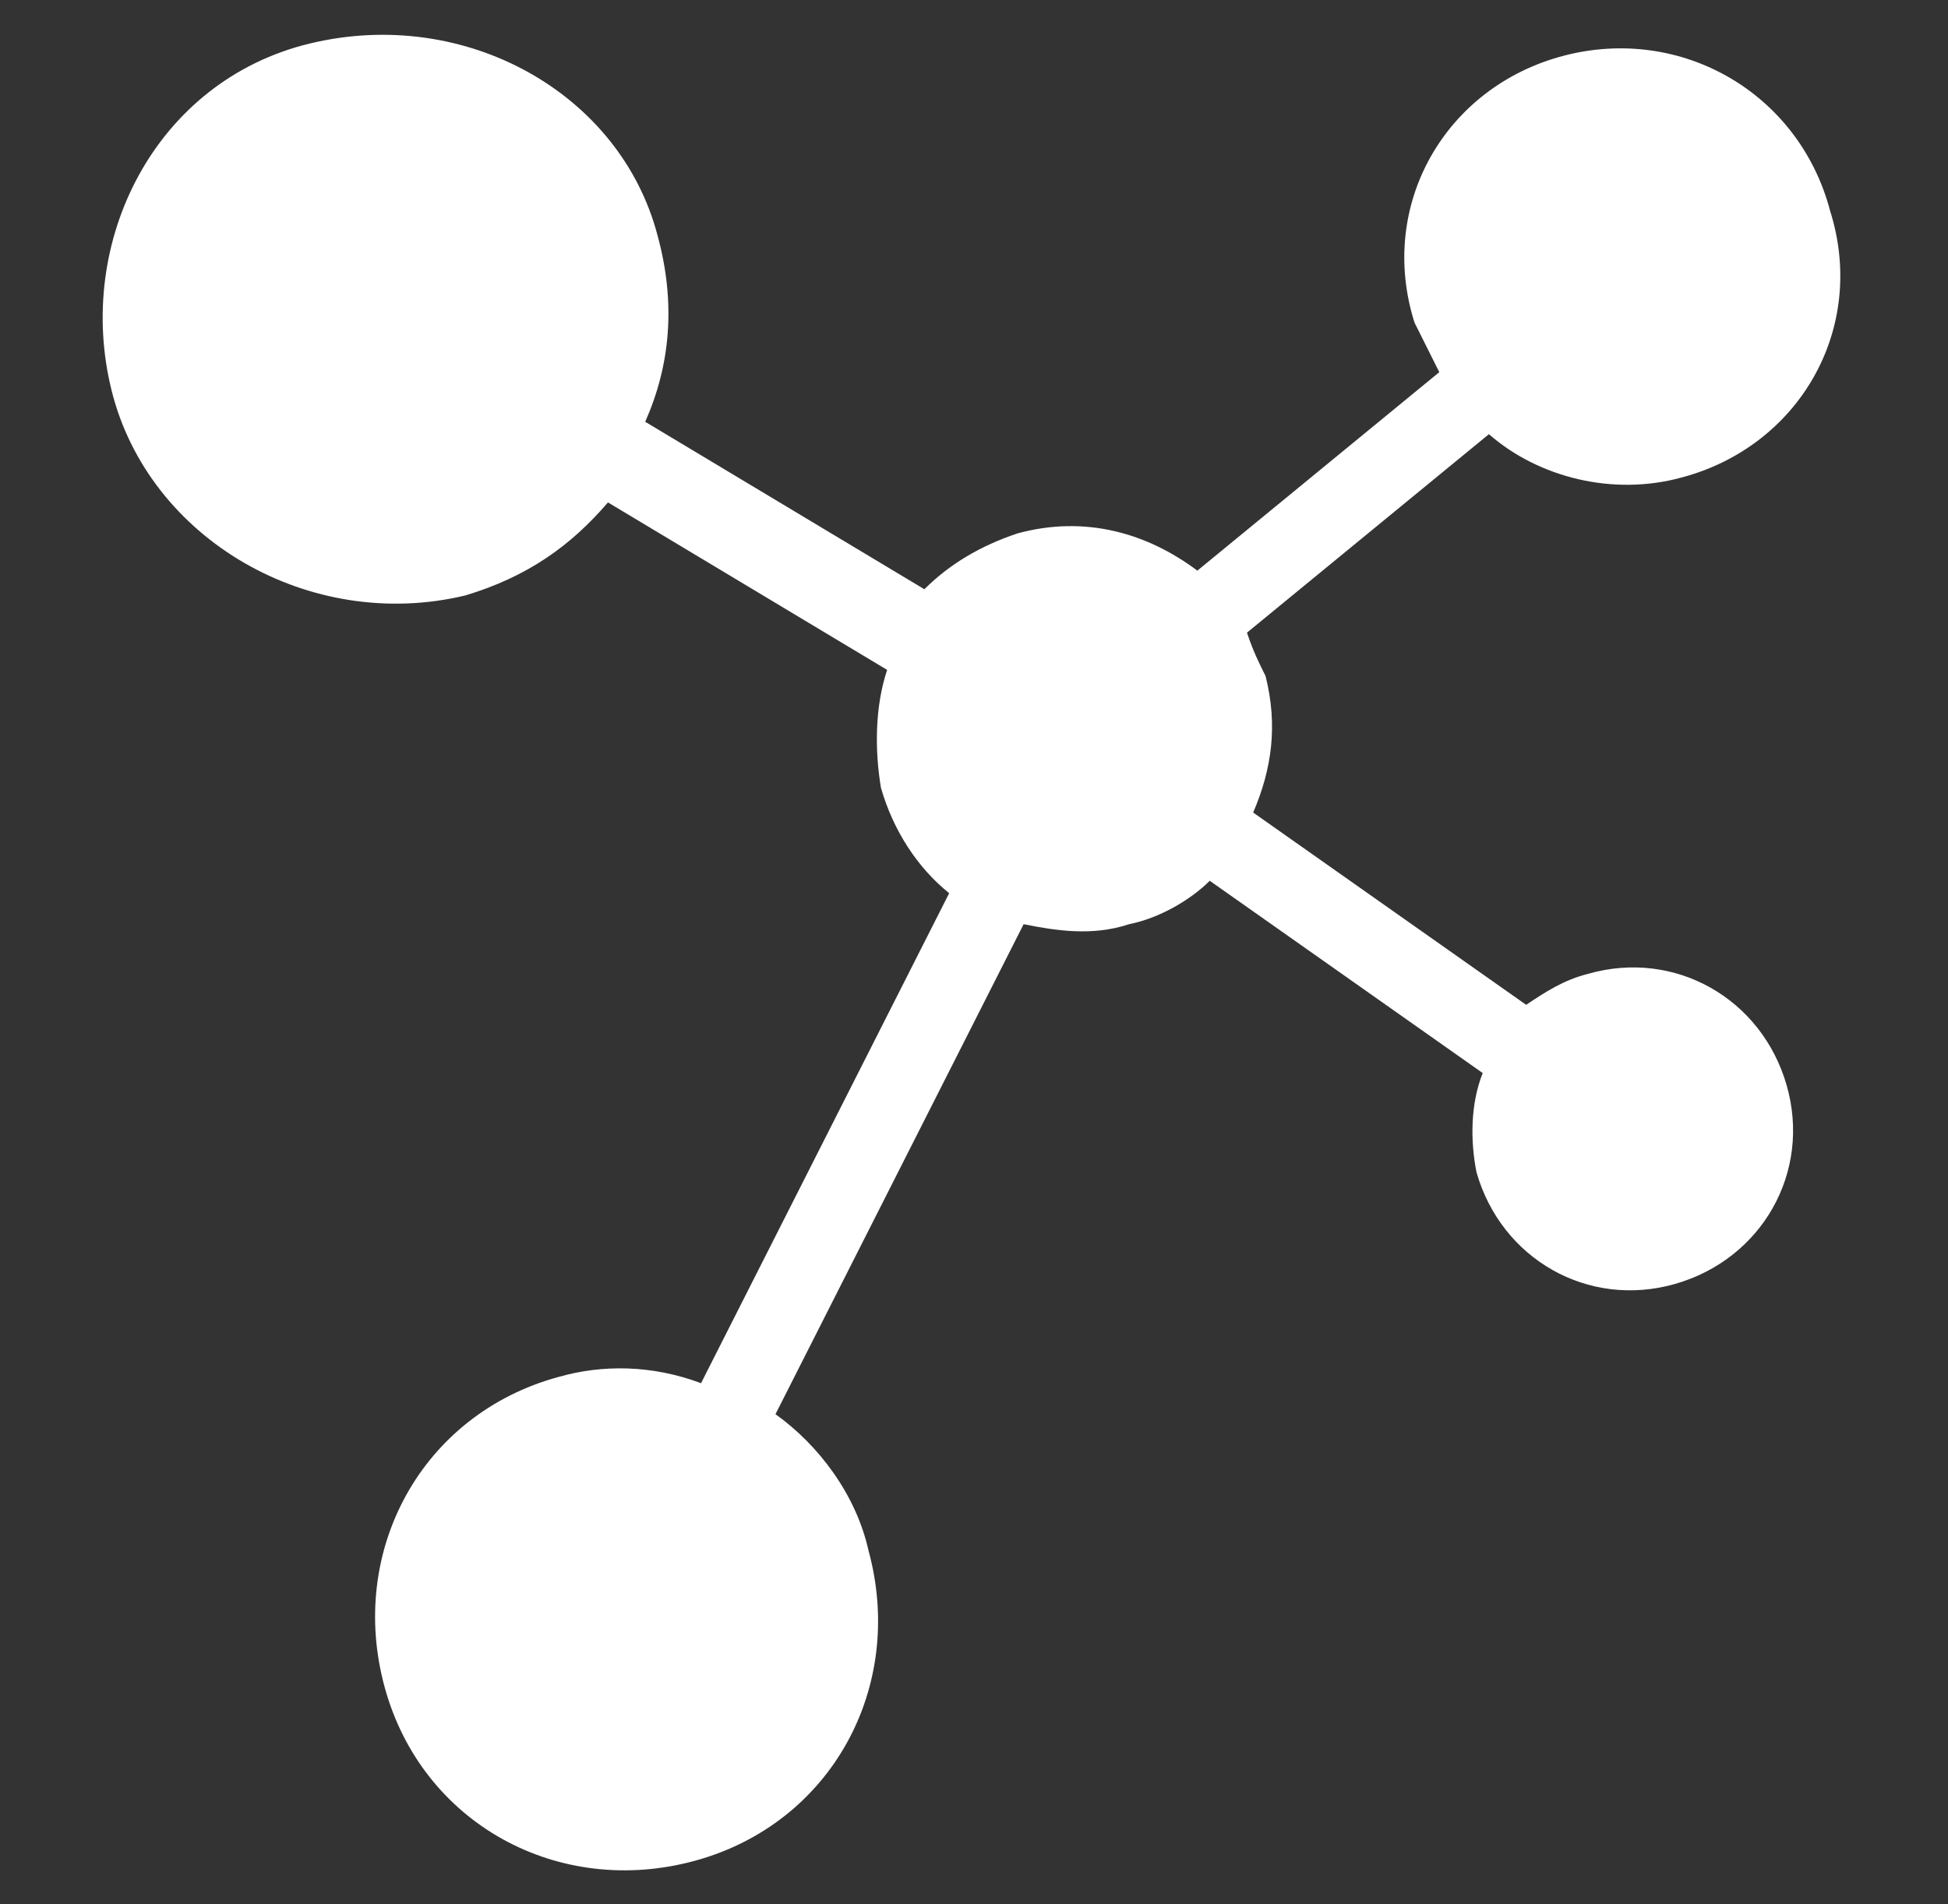 <?xml version="1.0" encoding="utf-8"?>
<!-- Generator: Adobe Illustrator 25.3.1, SVG Export Plug-In . SVG Version: 6.00 Build 0)  -->
<svg version="1.1" id="Calque_1" xmlns="http://www.w3.org/2000/svg" xmlns:xlink="http://www.w3.org/1999/xlink" x="0px" y="0px"
	 viewBox="0 0 31.4 30.7" style="enable-background:new 0 0 31.4 30.7;" xml:space="preserve">
<rect x="0" y="0" width="31.4" height="30.7" fill="#333333" stroke="none"/>
<style type="text/css">
	.st0{fill:#FFFFFF;}
</style>
<path class="st0" d="M9,22.2c-2.2,0.6-3.4,2.8-2.8,5s2.8,3.4,5,2.8s3.4-2.8,2.8-5c-0.2-0.9-0.8-1.7-1.5-2.2l4-7.9
	c0.5,0.1,1.1,0.2,1.7,0c0.5-0.1,1-0.4,1.3-0.7l4.4,3.1c-0.2,0.5-0.2,1.1-0.1,1.6c0.4,1.4,1.8,2.2,3.2,1.8c1.4-0.4,2.2-1.8,1.8-3.2
	s-1.8-2.2-3.2-1.8c-0.4,0.1-0.7,0.3-1,0.5l-4.4-3.1c0.3-0.7,0.4-1.4,0.2-2.2c-0.1-0.2-0.2-0.4-0.3-0.7l3.9-3.2c0.8,0.7,2,1,3.1,0.7
	c1.9-0.5,3-2.4,2.4-4.3c-0.5-1.9-2.4-3-4.3-2.5s-3,2.4-2.4,4.3C23,5.6,23.1,5.8,23.2,6l-3.9,3.2c-0.8-0.6-1.8-0.9-2.9-0.6
	c-0.6,0.2-1.1,0.5-1.5,0.9l-4.5-2.7c0.4-0.9,0.5-1.9,0.2-3C10,1.5,7.5,0.1,5,0.7S1.2,3.9,1.8,6.3S5,10.2,7.5,9.6
	c1-0.3,1.7-0.8,2.3-1.5l4.5,2.7c-0.2,0.6-0.2,1.3-0.1,1.9c0.2,0.7,0.6,1.3,1.1,1.7l-4,7.9C10.5,22,9.7,22,9,22.2z"/>
</svg>
